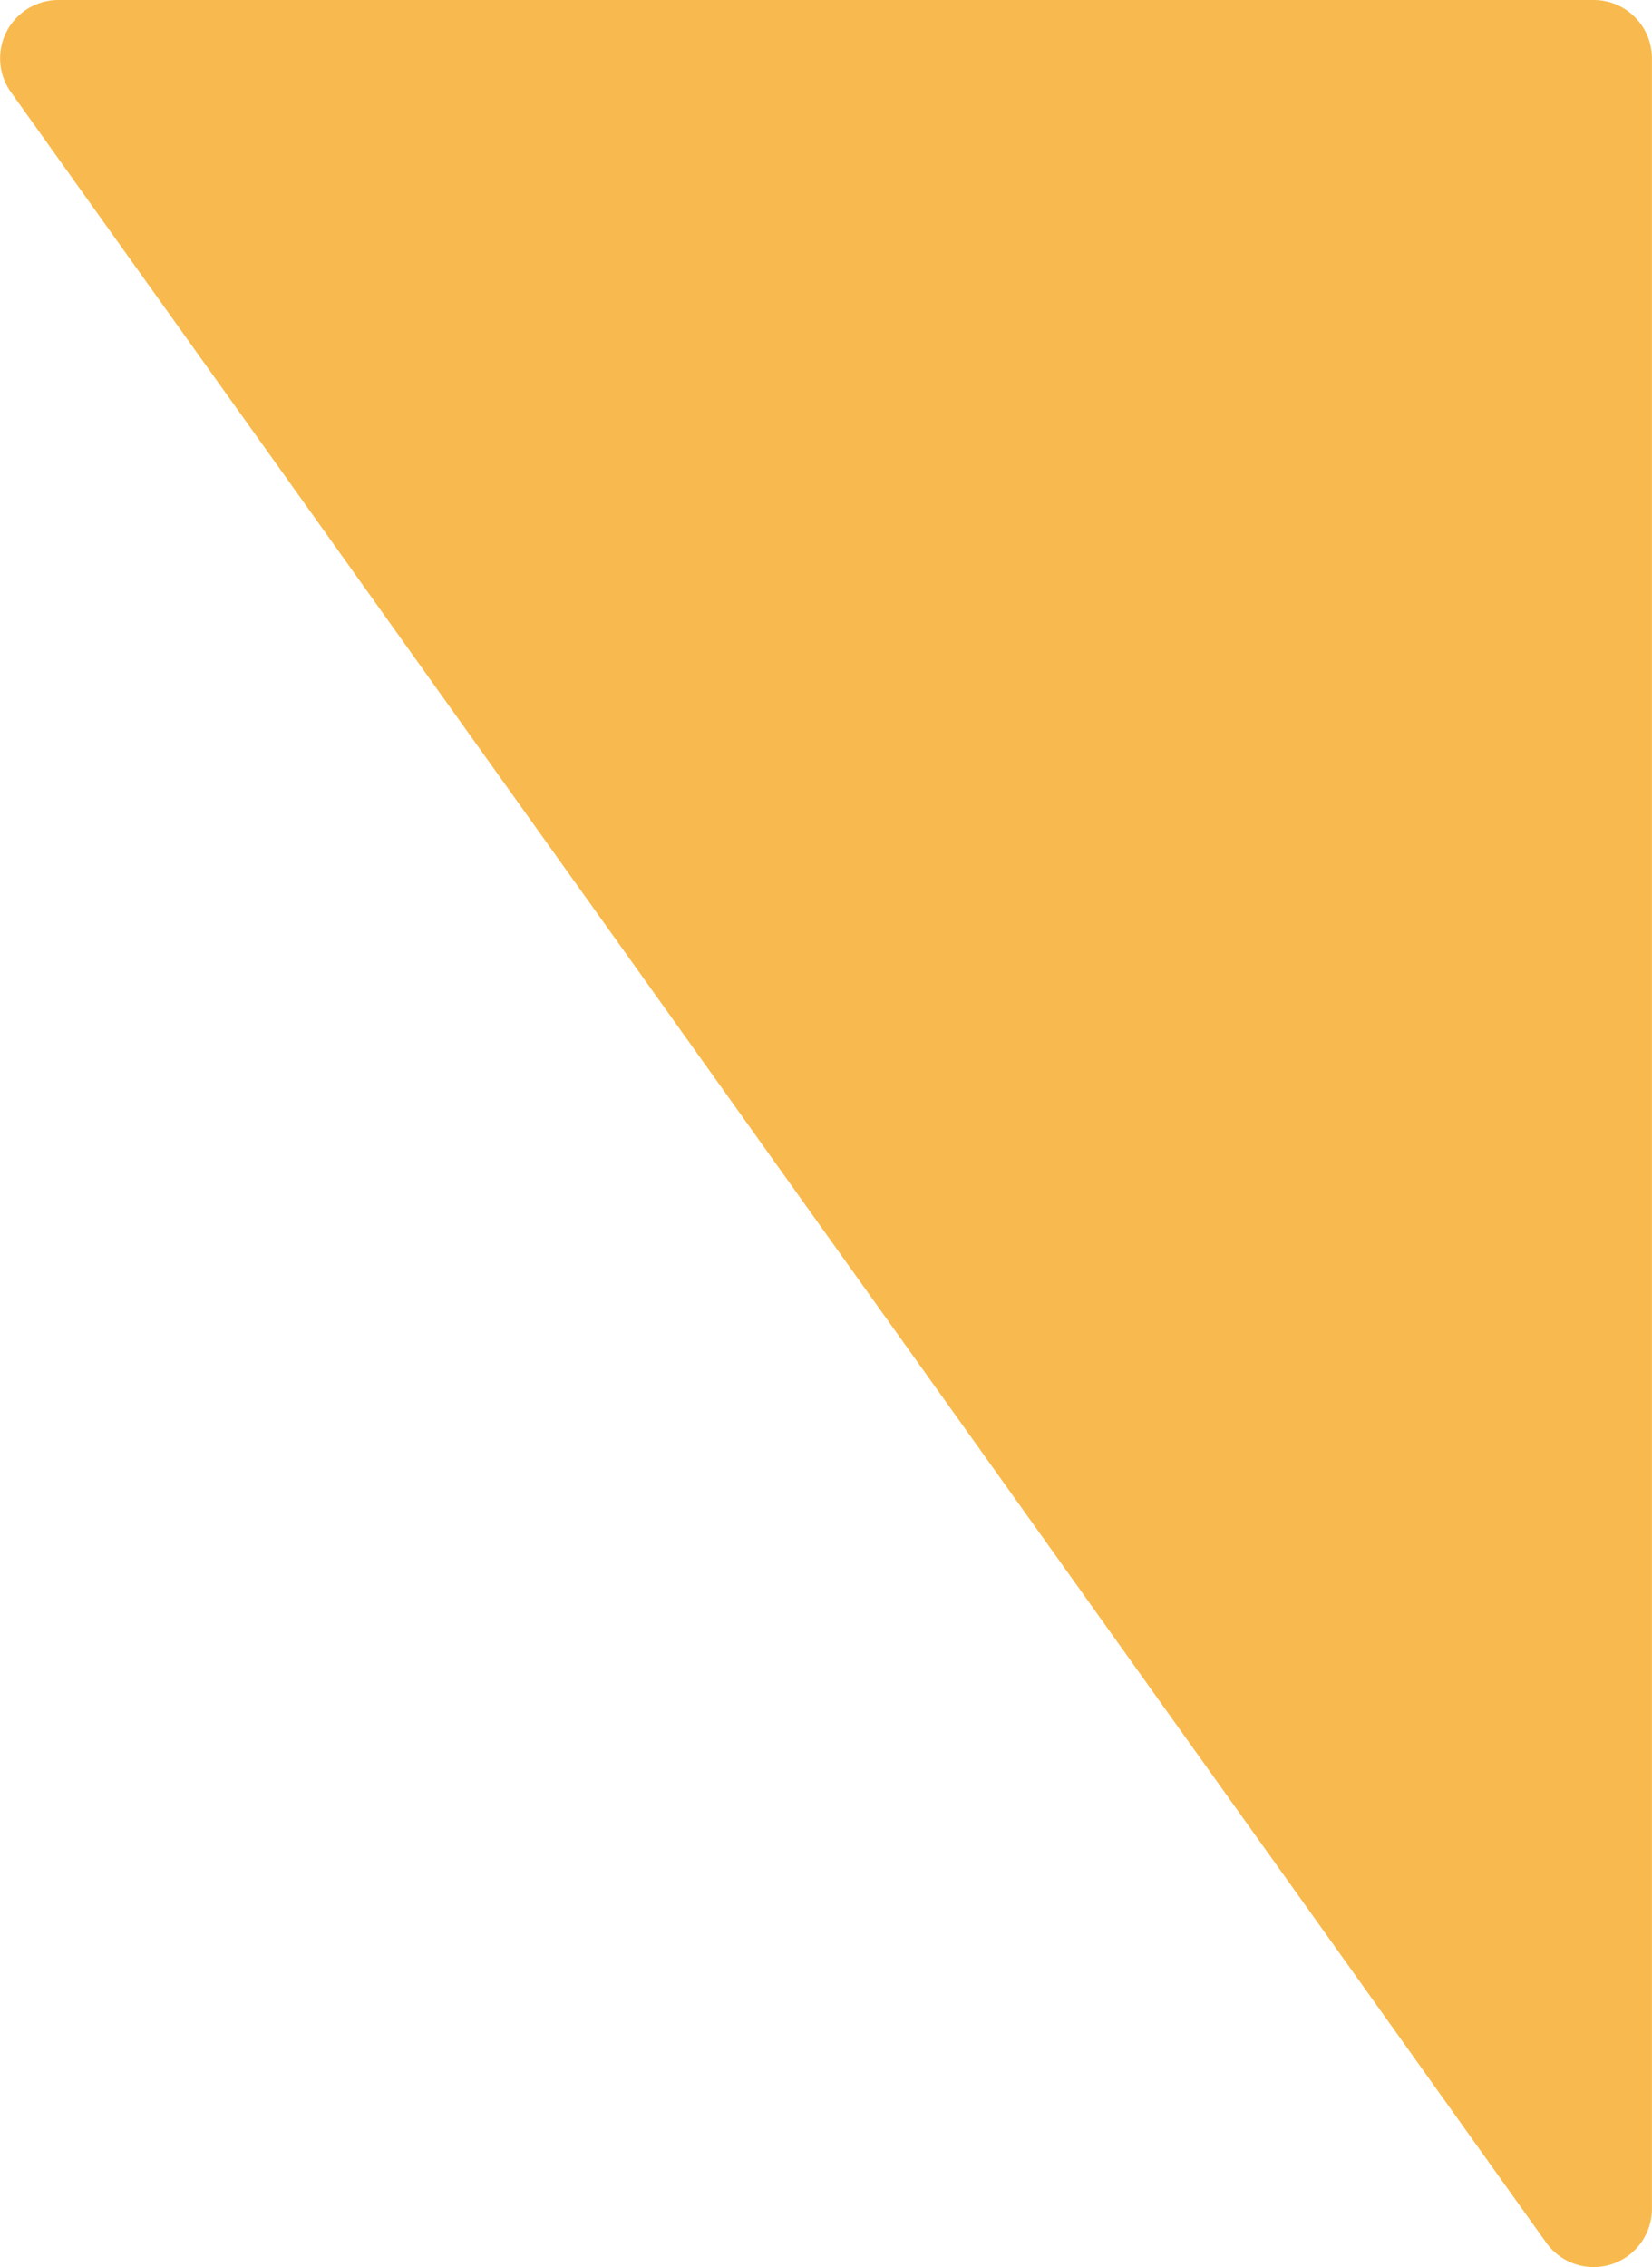 <svg xmlns="http://www.w3.org/2000/svg" width="138.363" height="189.8" viewBox="0 0 138.363 189.8"><path id="Rectangle_Copy_6" data-name="Rectangle Copy 6" d="M134.1-12.4a4.882,4.882,0,0,0,8.854-2.837V-195.26a4.882,4.882,0,0,0-4.882-4.882H9.486a4.882,4.882,0,0,0-3.972,7.719Z" transform="translate(-4.596 200.142)" fill="#f8ba4e"></path></svg>